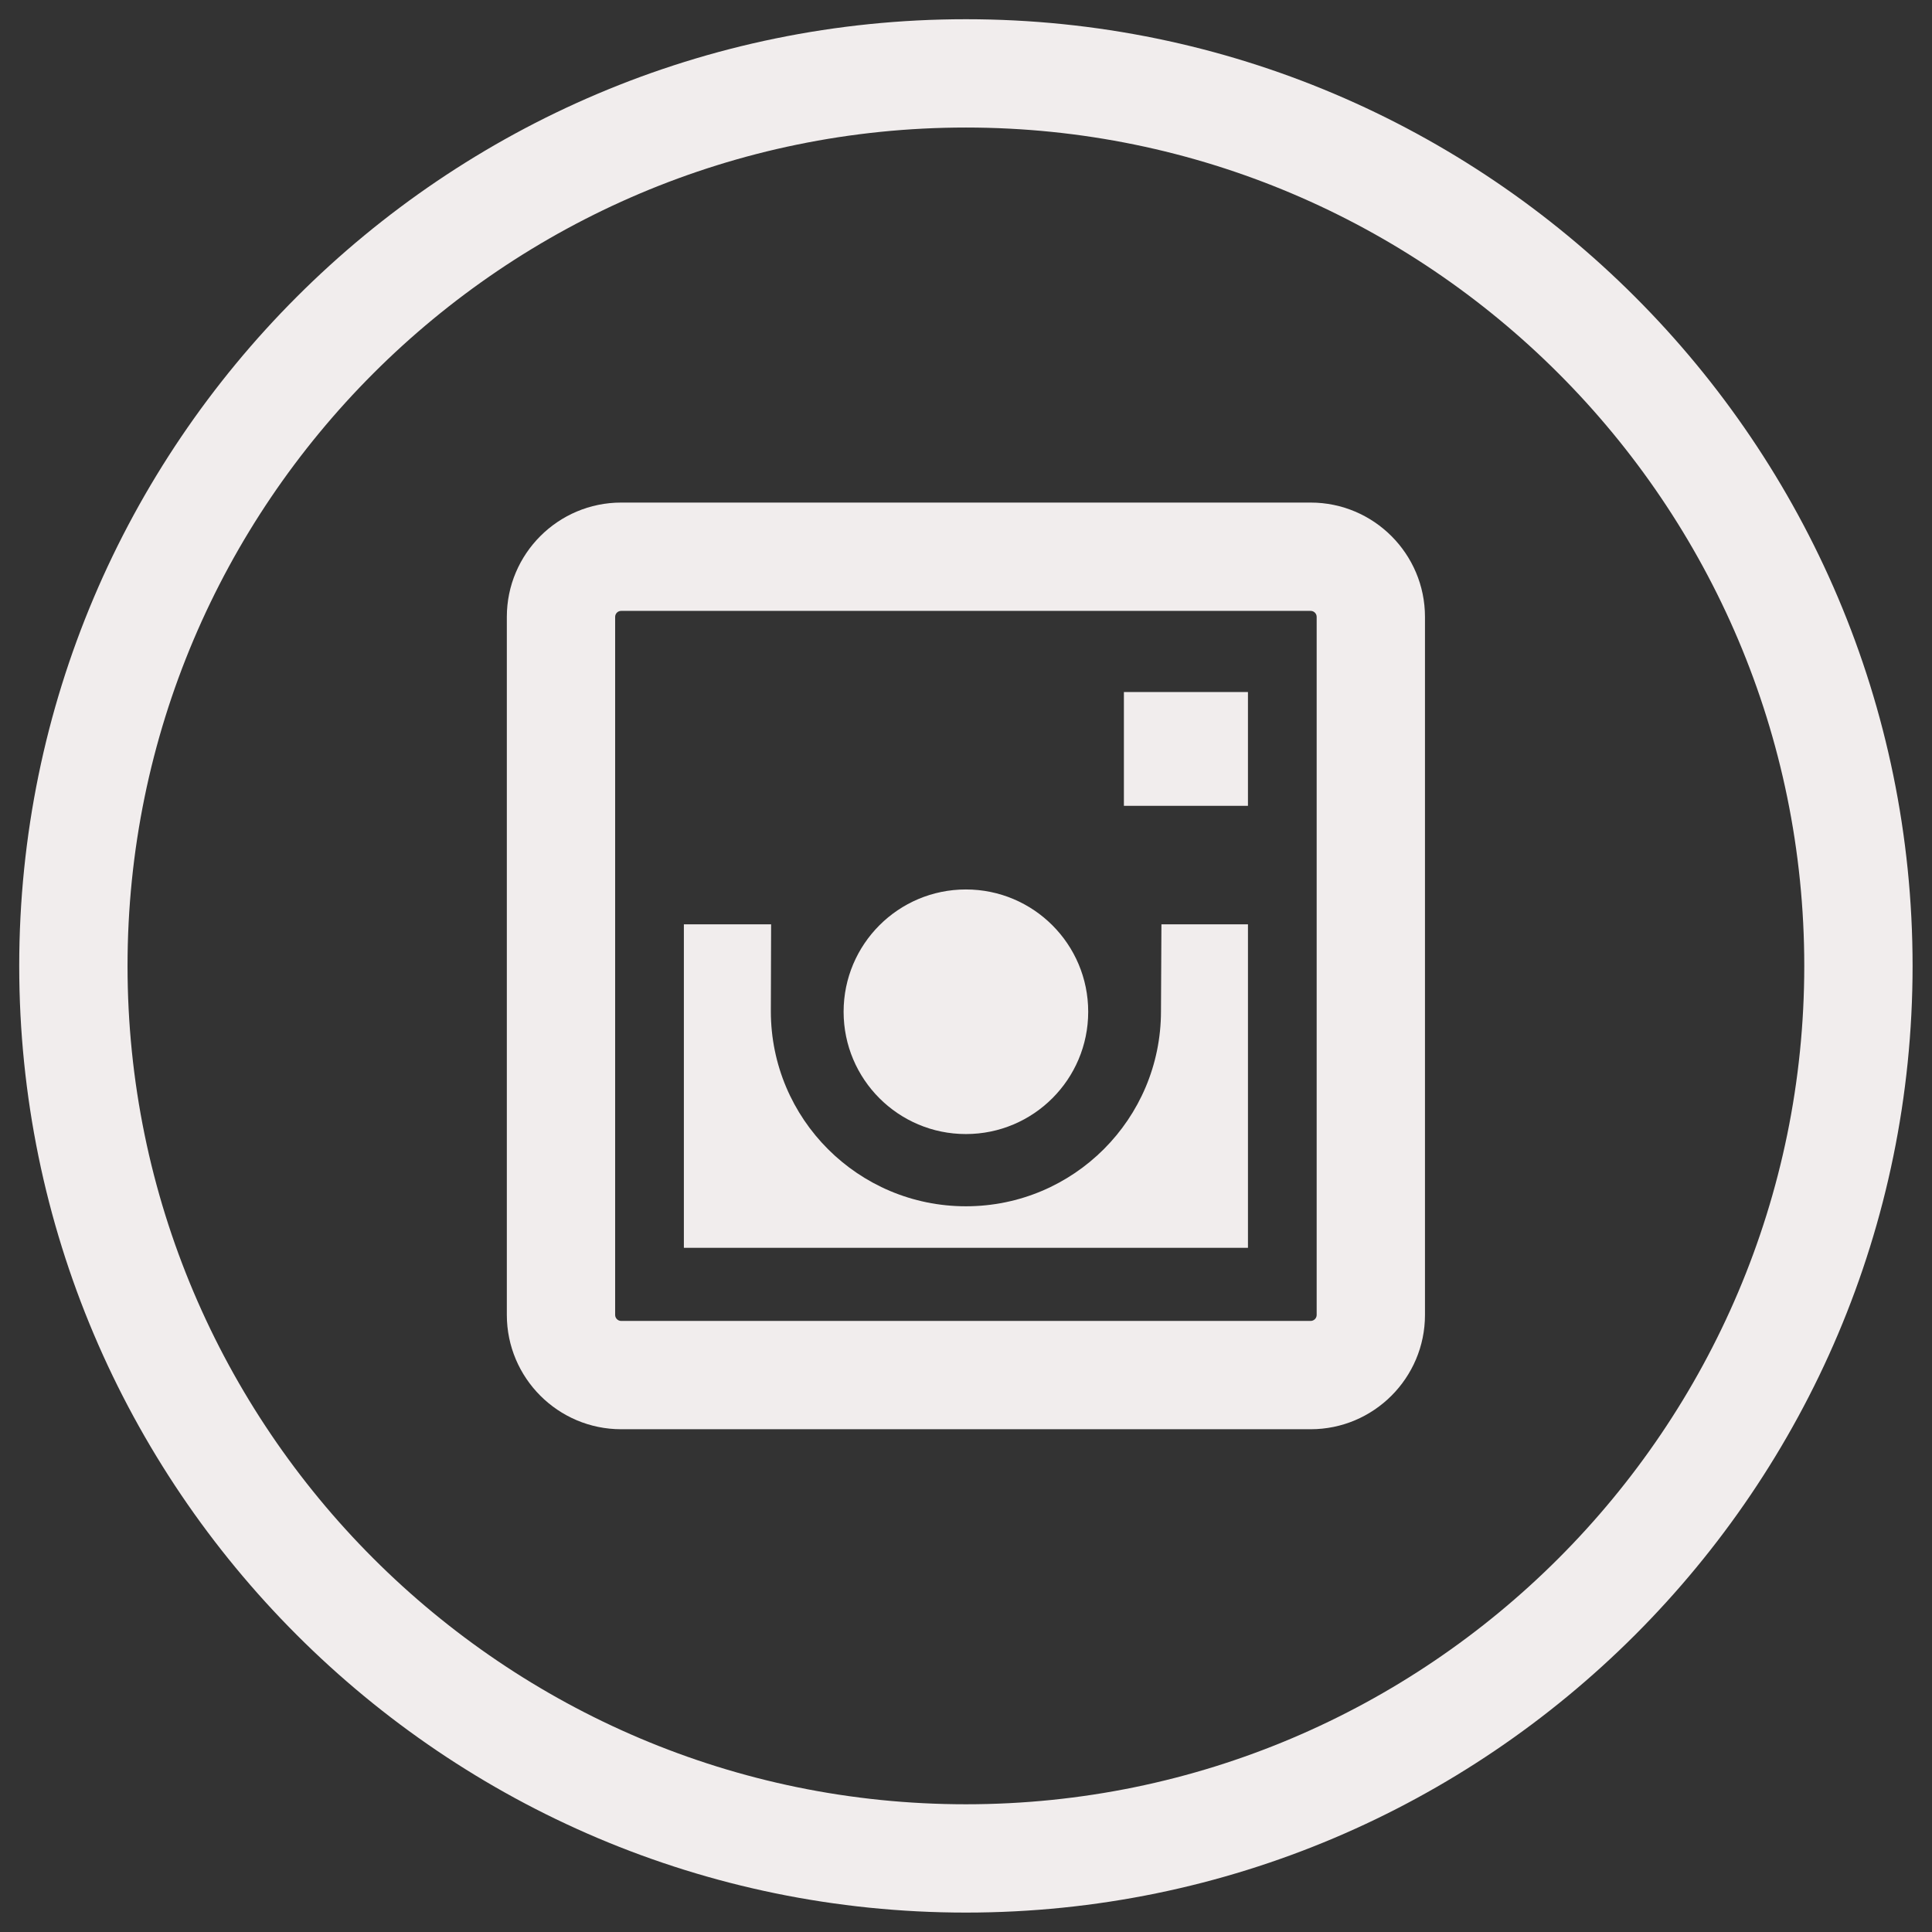 <?xml version="1.0"?>
<svg xmlns="http://www.w3.org/2000/svg" xmlns:xlink="http://www.w3.org/1999/xlink" version="1.1" id="Capa_1" x="0px" y="0px" viewBox="0 0 314.652 314.652" style="enable-background:new 0 0 314.652 314.652;" xml:space="preserve" width="512px" height="512px" class=""><rect x="0" y="0" width="314.652" height="314.652" fill="#333333" stroke="none"/><g transform="matrix(0.98 0 0 0.98 3.131 3.131)"><g>
	<path d="M157.326,0C70.576,0,0,70.576,0,157.326s70.576,157.326,157.326,157.326s157.326-70.576,157.326-157.326   S244.076,0,157.326,0z M157.326,296.652C80.502,296.652,18,234.15,18,157.326S80.502,18,157.326,18s139.326,62.502,139.326,139.326   S234.15,296.652,157.326,296.652z" data-original="#000000" class="active-path" data-old_color="#000000" fill="#F1EDED"/>
	<path d="M214.618,80.326H100.034c-10.477,0-19,8.523-19,19v116c0,10.477,8.523,19,19,19h114.584c10.477,0,19-8.523,19-19v-116   C233.618,88.85,225.095,80.326,214.618,80.326z M215.618,215.326c0,0.552-0.448,1-1,1H100.034c-0.552,0-1-0.448-1-1v-116   c0-0.552,0.448-1,1-1h114.584c0.552,0,1,0.448,1,1V215.326z" data-original="#000000" class="active-path" data-old_color="#000000" fill="#F1EDED"/>
	<rect x="183.583" y="111.812" width="20.615" height="18.911" data-original="#000000" class="active-path" data-old_color="#000000" fill="#F1EDED"/>
	<circle cx="157.326" cy="164.946" r="20.324" data-original="#000000" class="active-path" data-old_color="#000000" fill="#F1EDED"/>
	<path d="M189.745,164.856c0,17.904-14.514,32.418-32.418,32.418s-32.418-14.514-32.418-32.418l0.044-14.445h-14.497v53.761h93.743   v-53.761H189.82L189.745,164.856z" data-original="#000000" class="active-path" data-old_color="#000000" fill="#F1EDED"/>
</g></g> </svg>
